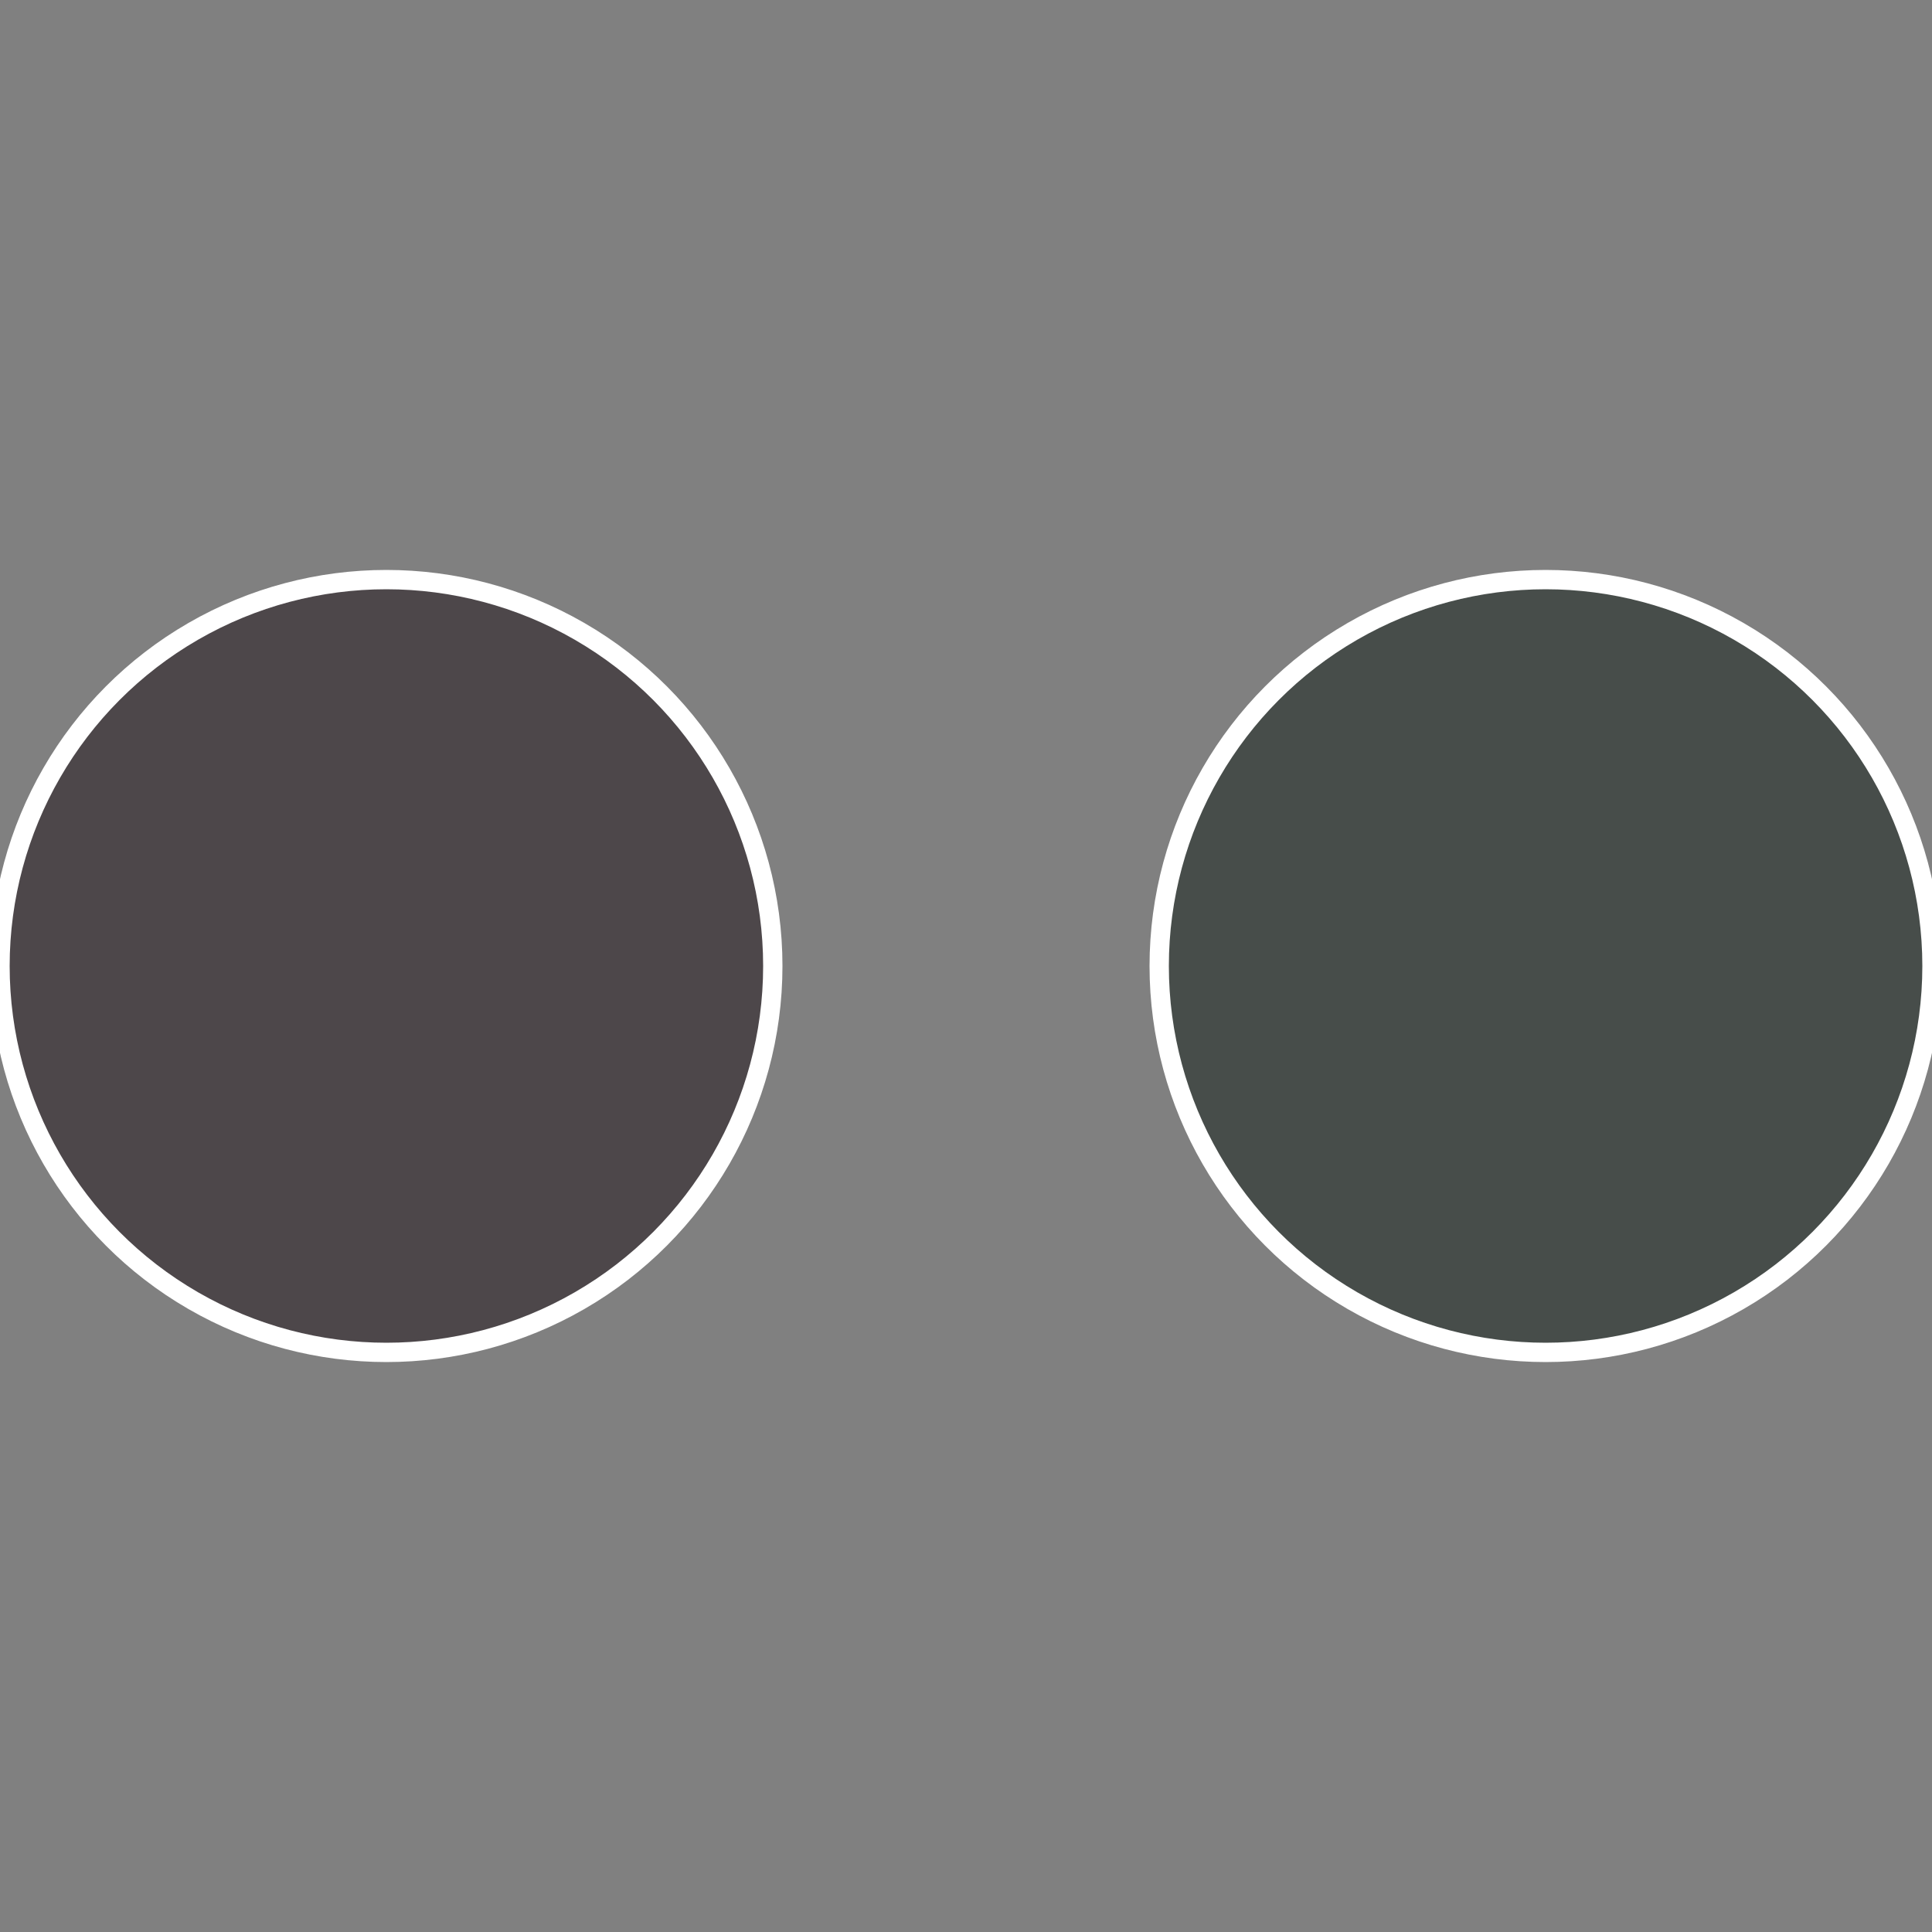 <?xml version="1.0" standalone="no"?>
<svg width="500" height="500" viewBox="-1 -1 2 2" xmlns="http://www.w3.org/2000/svg">
 
                <rect x="-1" y="-1" width="2" height="2" fill="#808080" stroke="none"/>
 
                <circle cx="0.6" cy="0" r="0.4" fill="#474d4a" stroke="#fff" stroke-width="1%" />
             
                <circle cx="-0.6" cy="7.3478807948841E-17" r="0.4" fill="#4d474a" stroke="#fff" stroke-width="1%" />
            </svg>
